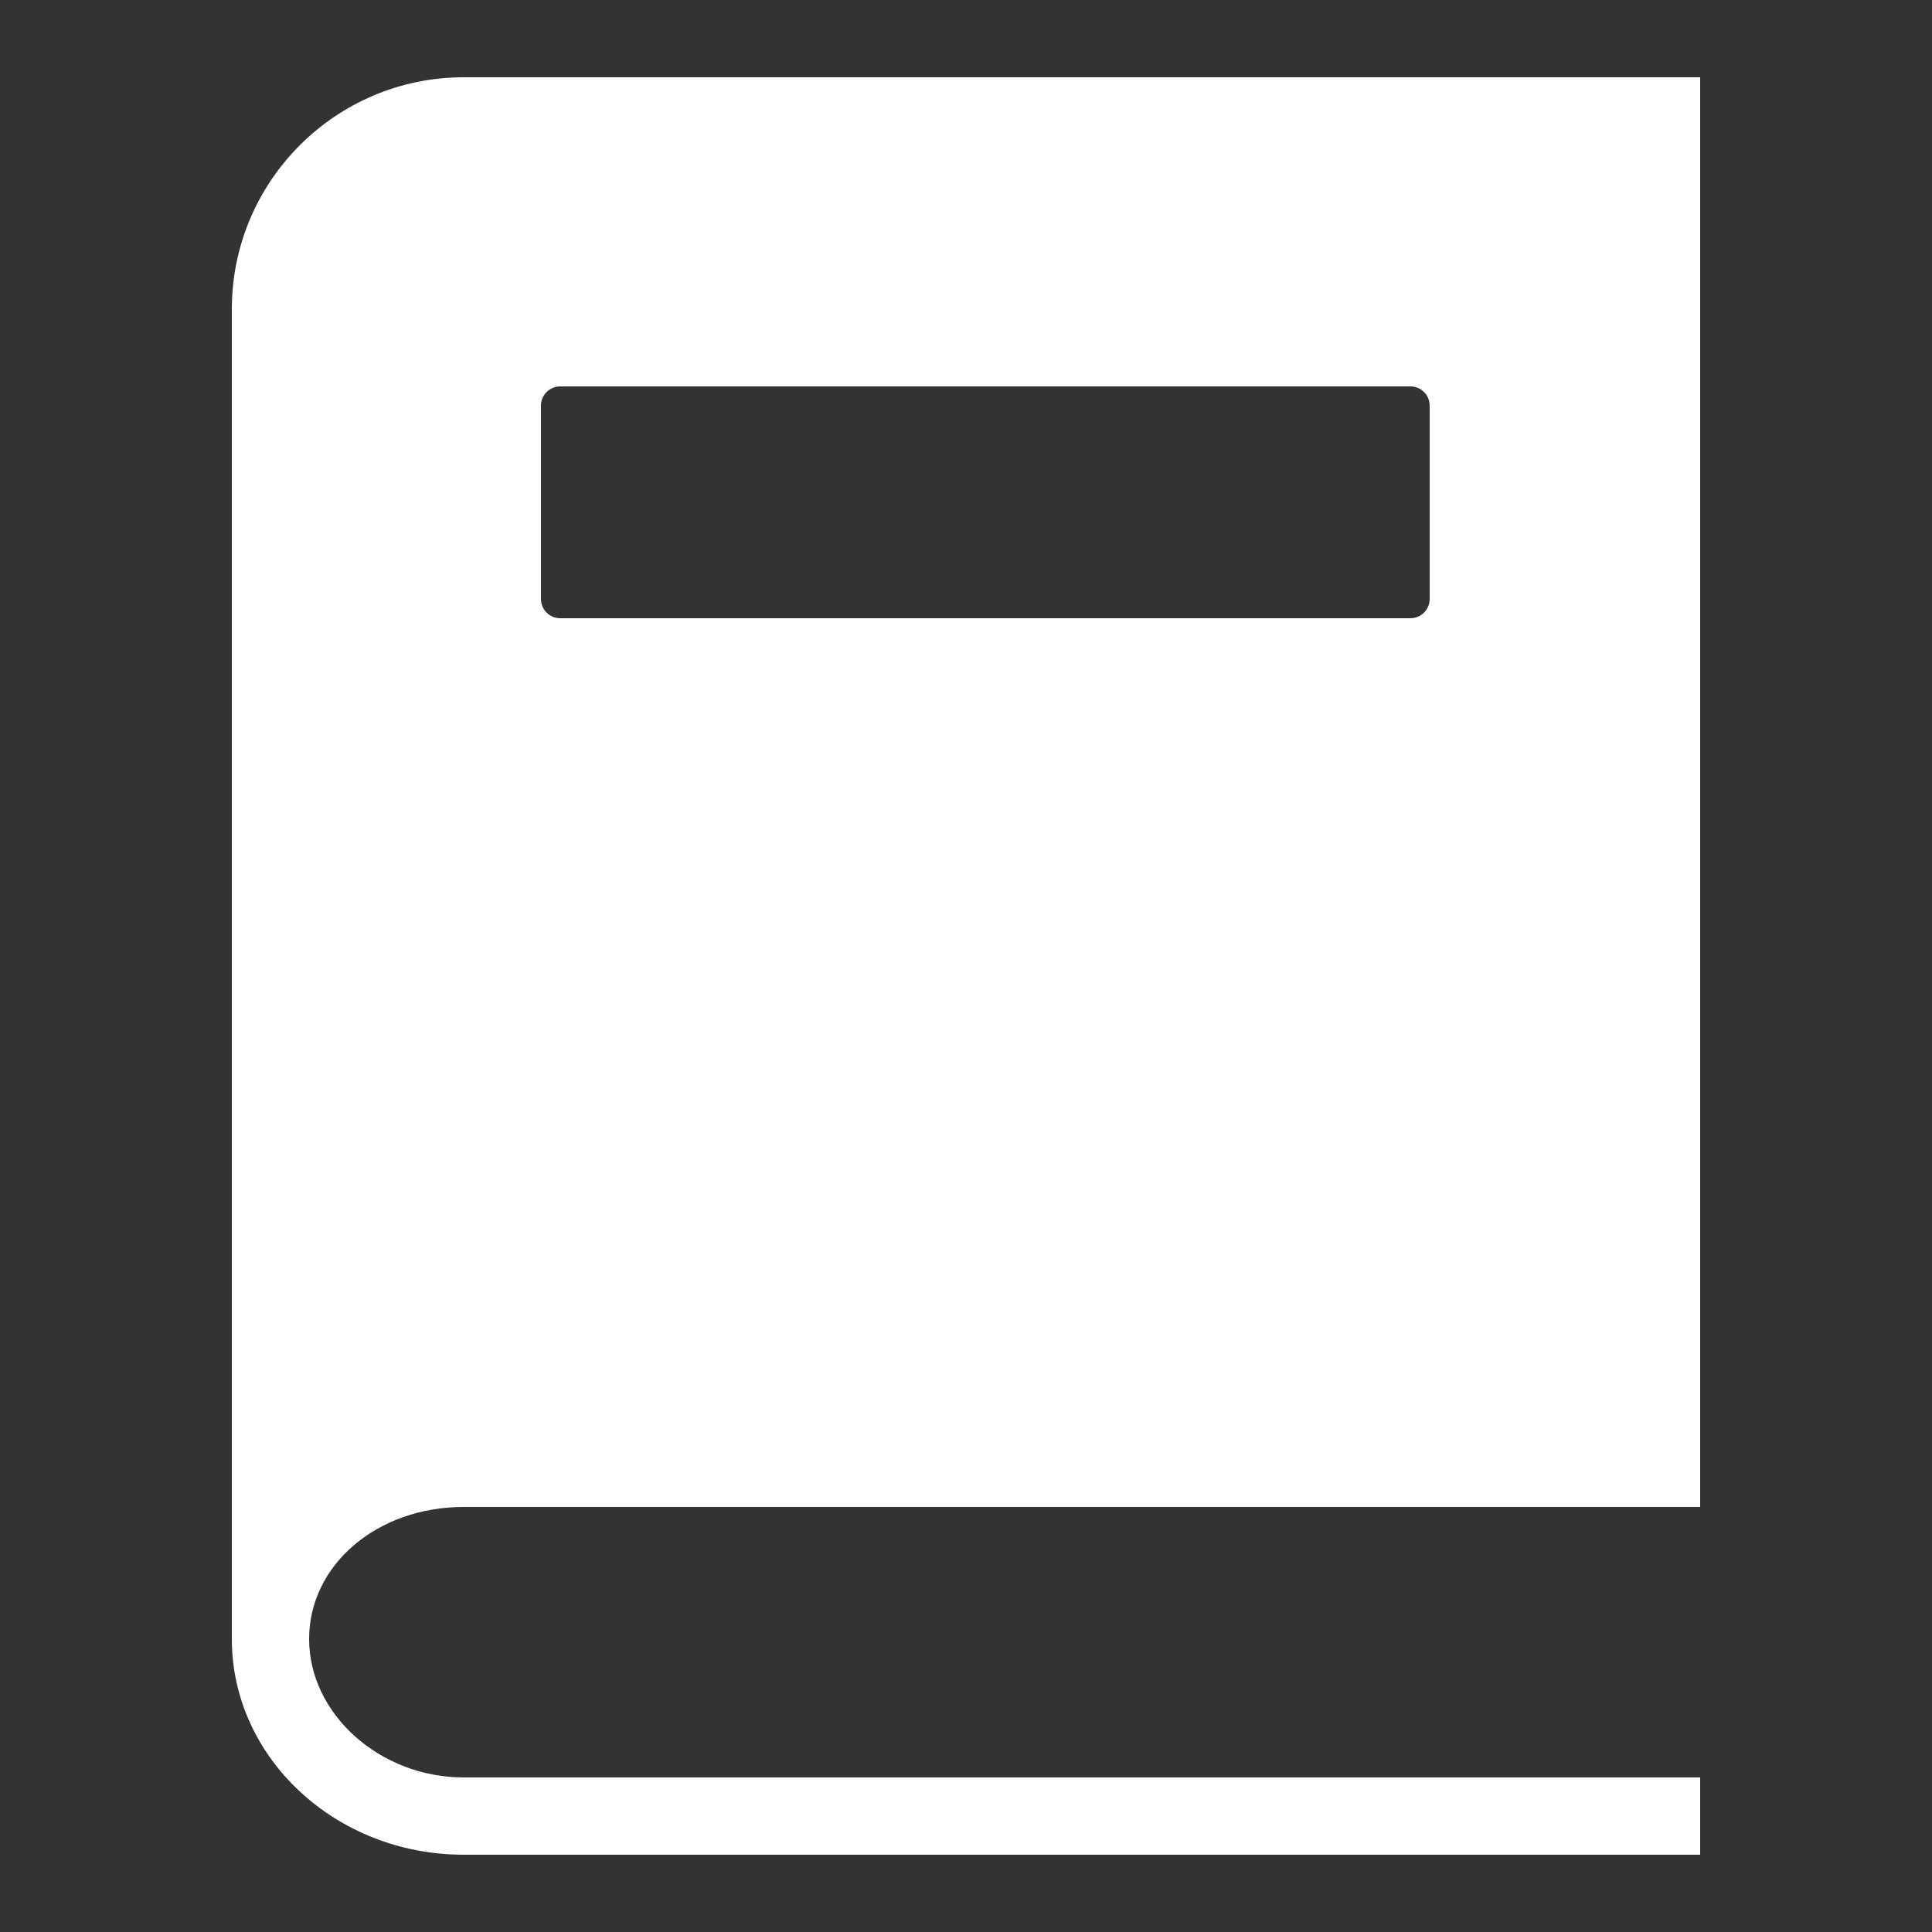 <?xml version="1.0" encoding="UTF-8"?>
<svg xmlns="http://www.w3.org/2000/svg" xmlns:xlink="http://www.w3.org/1999/xlink" viewBox="0,0,256,256" width="150px" height="150px" fill-rule="nonzero">
  <rect x="0" y="0" width="256" height="256" fill="#333333" stroke="none"/>
  <g fill="#ffffff" fill-rule="nonzero" stroke="none" stroke-width="1" stroke-linecap="butt" stroke-linejoin="miter" stroke-miterlimit="10" stroke-dasharray="" stroke-dashoffset="0" font-family="none" font-weight="none" font-size="none" text-anchor="none" style="mix-blend-mode: normal">
    <g transform="scale(5.12,5.12)">
      <path d="M12,39h32v-37h-32c-3.309,0 -6,2.691 -6,6v34.418c0,3.078 2.691,5.582 6,5.582h32v-2h-32c-2.168,0 -4,-1.641 -4,-3.582c0,-1.918 1.758,-3.418 4,-3.418zM14,10.5c0,-0.277 0.223,-0.5 0.5,-0.5h22c0.277,0 0.5,0.223 0.5,0.5v5c0,0.277 -0.223,0.5 -0.5,0.5h-22c-0.277,0 -0.5,-0.223 -0.5,-0.5z"></path>
    </g>
  </g>
</svg>
